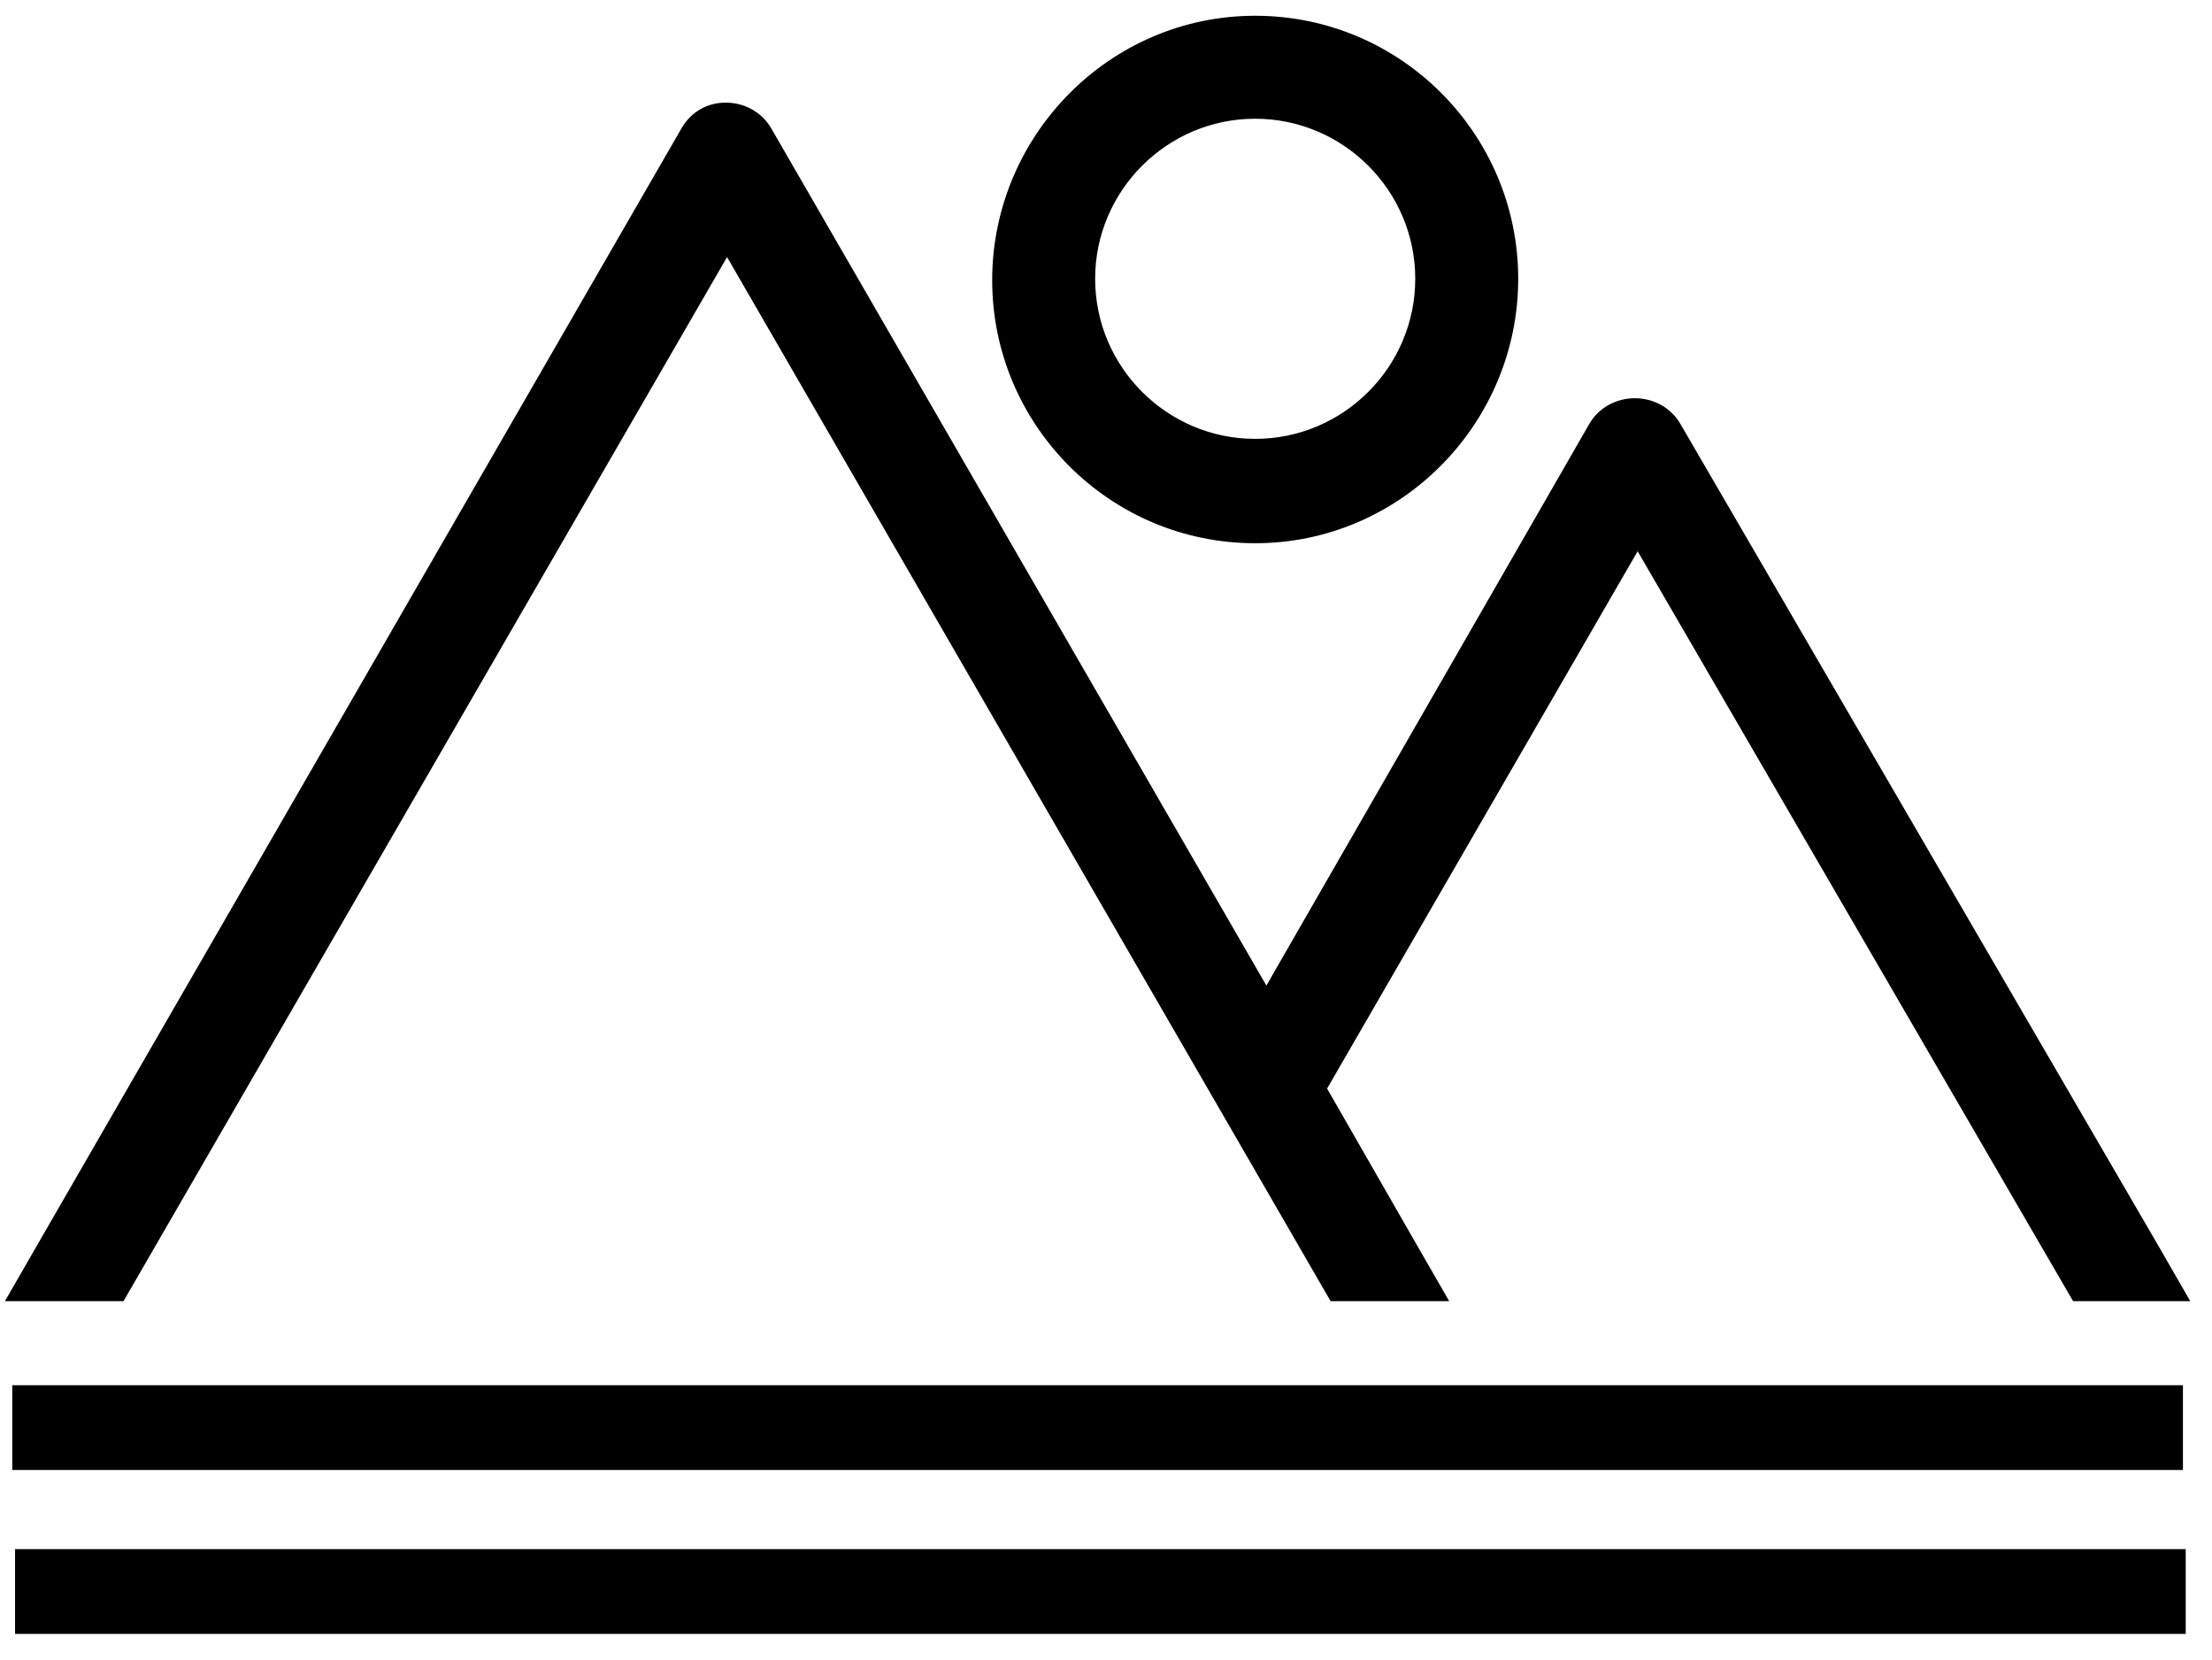 <svg xmlns="http://www.w3.org/2000/svg" xmlns:xlink="http://www.w3.org/1999/xlink" id="Layer_1" x="0px" y="0px" viewBox="0 0 157.9 118.5" style="enable-background:new 0 0 157.9 118.5;" xml:space="preserve"><style type="text/css">	.st0{fill:none;stroke:#000000;stroke-width:2;stroke-miterlimit:10;}	.st1{stroke:#000000;stroke-width:0.25;stroke-miterlimit:10;}	.st2{stroke:#000000;stroke-width:0.75;stroke-miterlimit:10;}	.st3{fill:none;stroke:#000000;stroke-width:3.3;stroke-miterlimit:10;}</style><g>	<path class="st0" d="M74.7,107.4"></path></g><g>	<rect x="1" y="99" class="st1" width="154.7" height="5.8"></rect></g><g>	<rect x="1.2" y="110.7" class="st1" width="154.7" height="5.8"></rect></g><g>	<path class="st2" d="M89.6,38.4c-10.2,0-18.4-8.3-18.4-18.4S79.4,1.5,89.6,1.5c10.2,0,18.4,8.3,18.4,18.4S99.8,38.4,89.6,38.4z   M89.6,8.1c-6.5,0-11.8,5.3-11.8,11.8s5.3,11.8,11.8,11.8c6.5,0,11.8-5.3,11.8-11.8S96.1,8.1,89.6,8.1z"></path></g><g>	<path class="st3" d="M59.5,18.3"></path></g><path class="st2" d="M155.7,92.5l-1.9-3.3l-34.2-58.8c-0.6-1-1.7-1.6-2.9-1.6c0,0,0,0,0,0c-1.2,0-2.3,0.6-2.9,1.6L90.4,71.1 L54.7,9.3c-0.6-1-1.7-1.6-2.9-1.6S49.6,8.3,49,9.3L2.9,89.2l0,0L1,92.5h7.6l43.3-74.9l43.3,74.9l7.6,0l-1.9-3.3l0,0l-6.6-11.5 l22.6-39.1l31.3,53.9H155.7z"></path></svg>